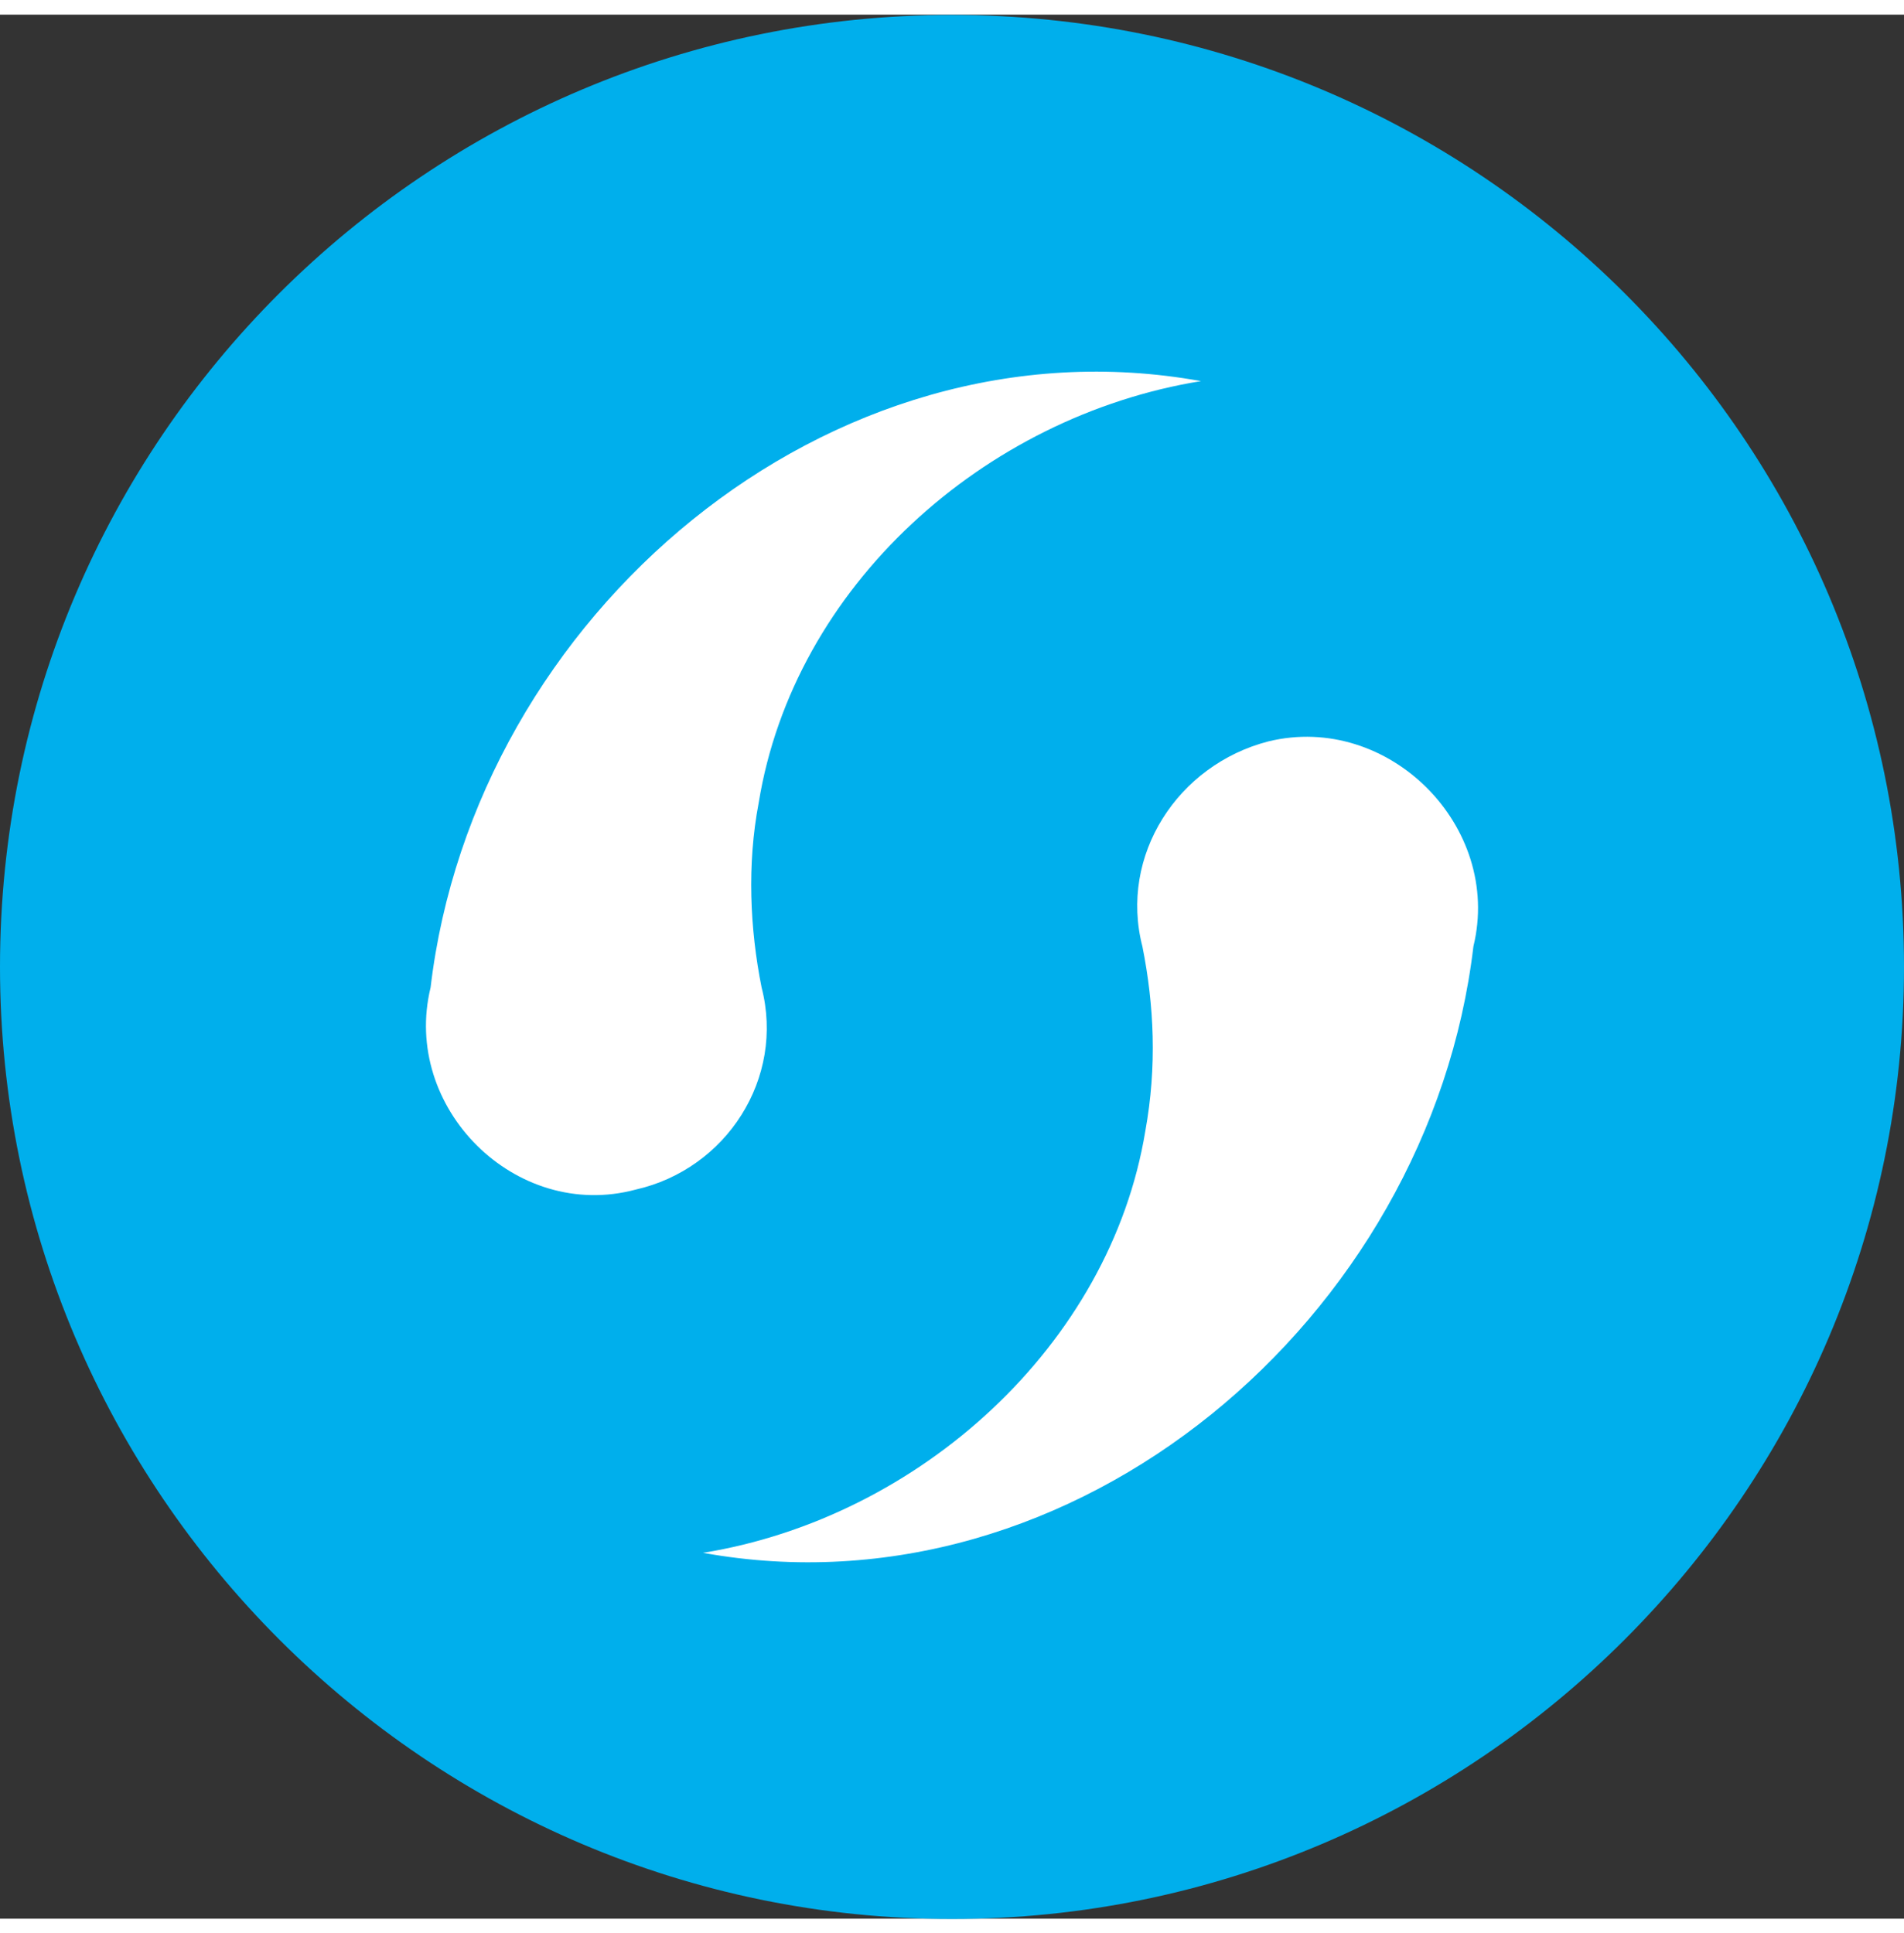 <svg version="1.2" xmlns="http://www.w3.org/2000/svg" viewBox="1235 425.49 65 65" width="65" height="66">
	<rect x="1235" y="425.49" width="65" height="65" fill="#333333" stroke="none"/>
	<title>新增專案</title>
	<style>
		.s0 { fill: #00afec } 
		.s1 { fill: #ffffff } 
	</style>
	<g id="Layer 1">
	</g>
	<g id="&lt;Group&gt;">
		<g id="&lt;Group&gt;">
		</g>
		<g id="&lt;Group&gt;">
			<g id="&lt;Group&gt;">
			</g>
		</g>
		<path id="&lt;Path&gt;" class="s0" d="m1300 458c0 17.9-14.6 32.5-32.5 32.5-17.9 0-32.5-14.6-32.5-32.5 0-18 14.6-32.5 32.5-32.5 17.9 0 32.5 14.5 32.5 32.5z"/>
		<g id="&lt;Group&gt;">
			<g id="&lt;Group&gt;">
				<path id="&lt;Path&gt;" class="s1" d="m1249.7 458.7c1.5-12.7 13.6-23 26.3-20.7-7.4 1.2-13.9 7-15.1 14.4-0.4 2.1-0.3 4.3 0.1 6.3 0.8 3.1-1.2 6.2-4.3 6.9-4.1 1.1-8-2.8-7-6.9z"/>
			</g>
			<g id="&lt;Group&gt;">
				<path id="&lt;Path&gt;" class="s1" d="m1285.3 457.3c-1.5 12.7-13.6 23-26.3 20.7 7.4-1.2 13.9-7.1 15.1-14.4 0.4-2.2 0.3-4.3-0.1-6.3-0.8-3.1 1.2-6.2 4.3-7 4.1-1 8 2.9 7 7z"/>
			</g>
		</g>
	</g>
</svg>